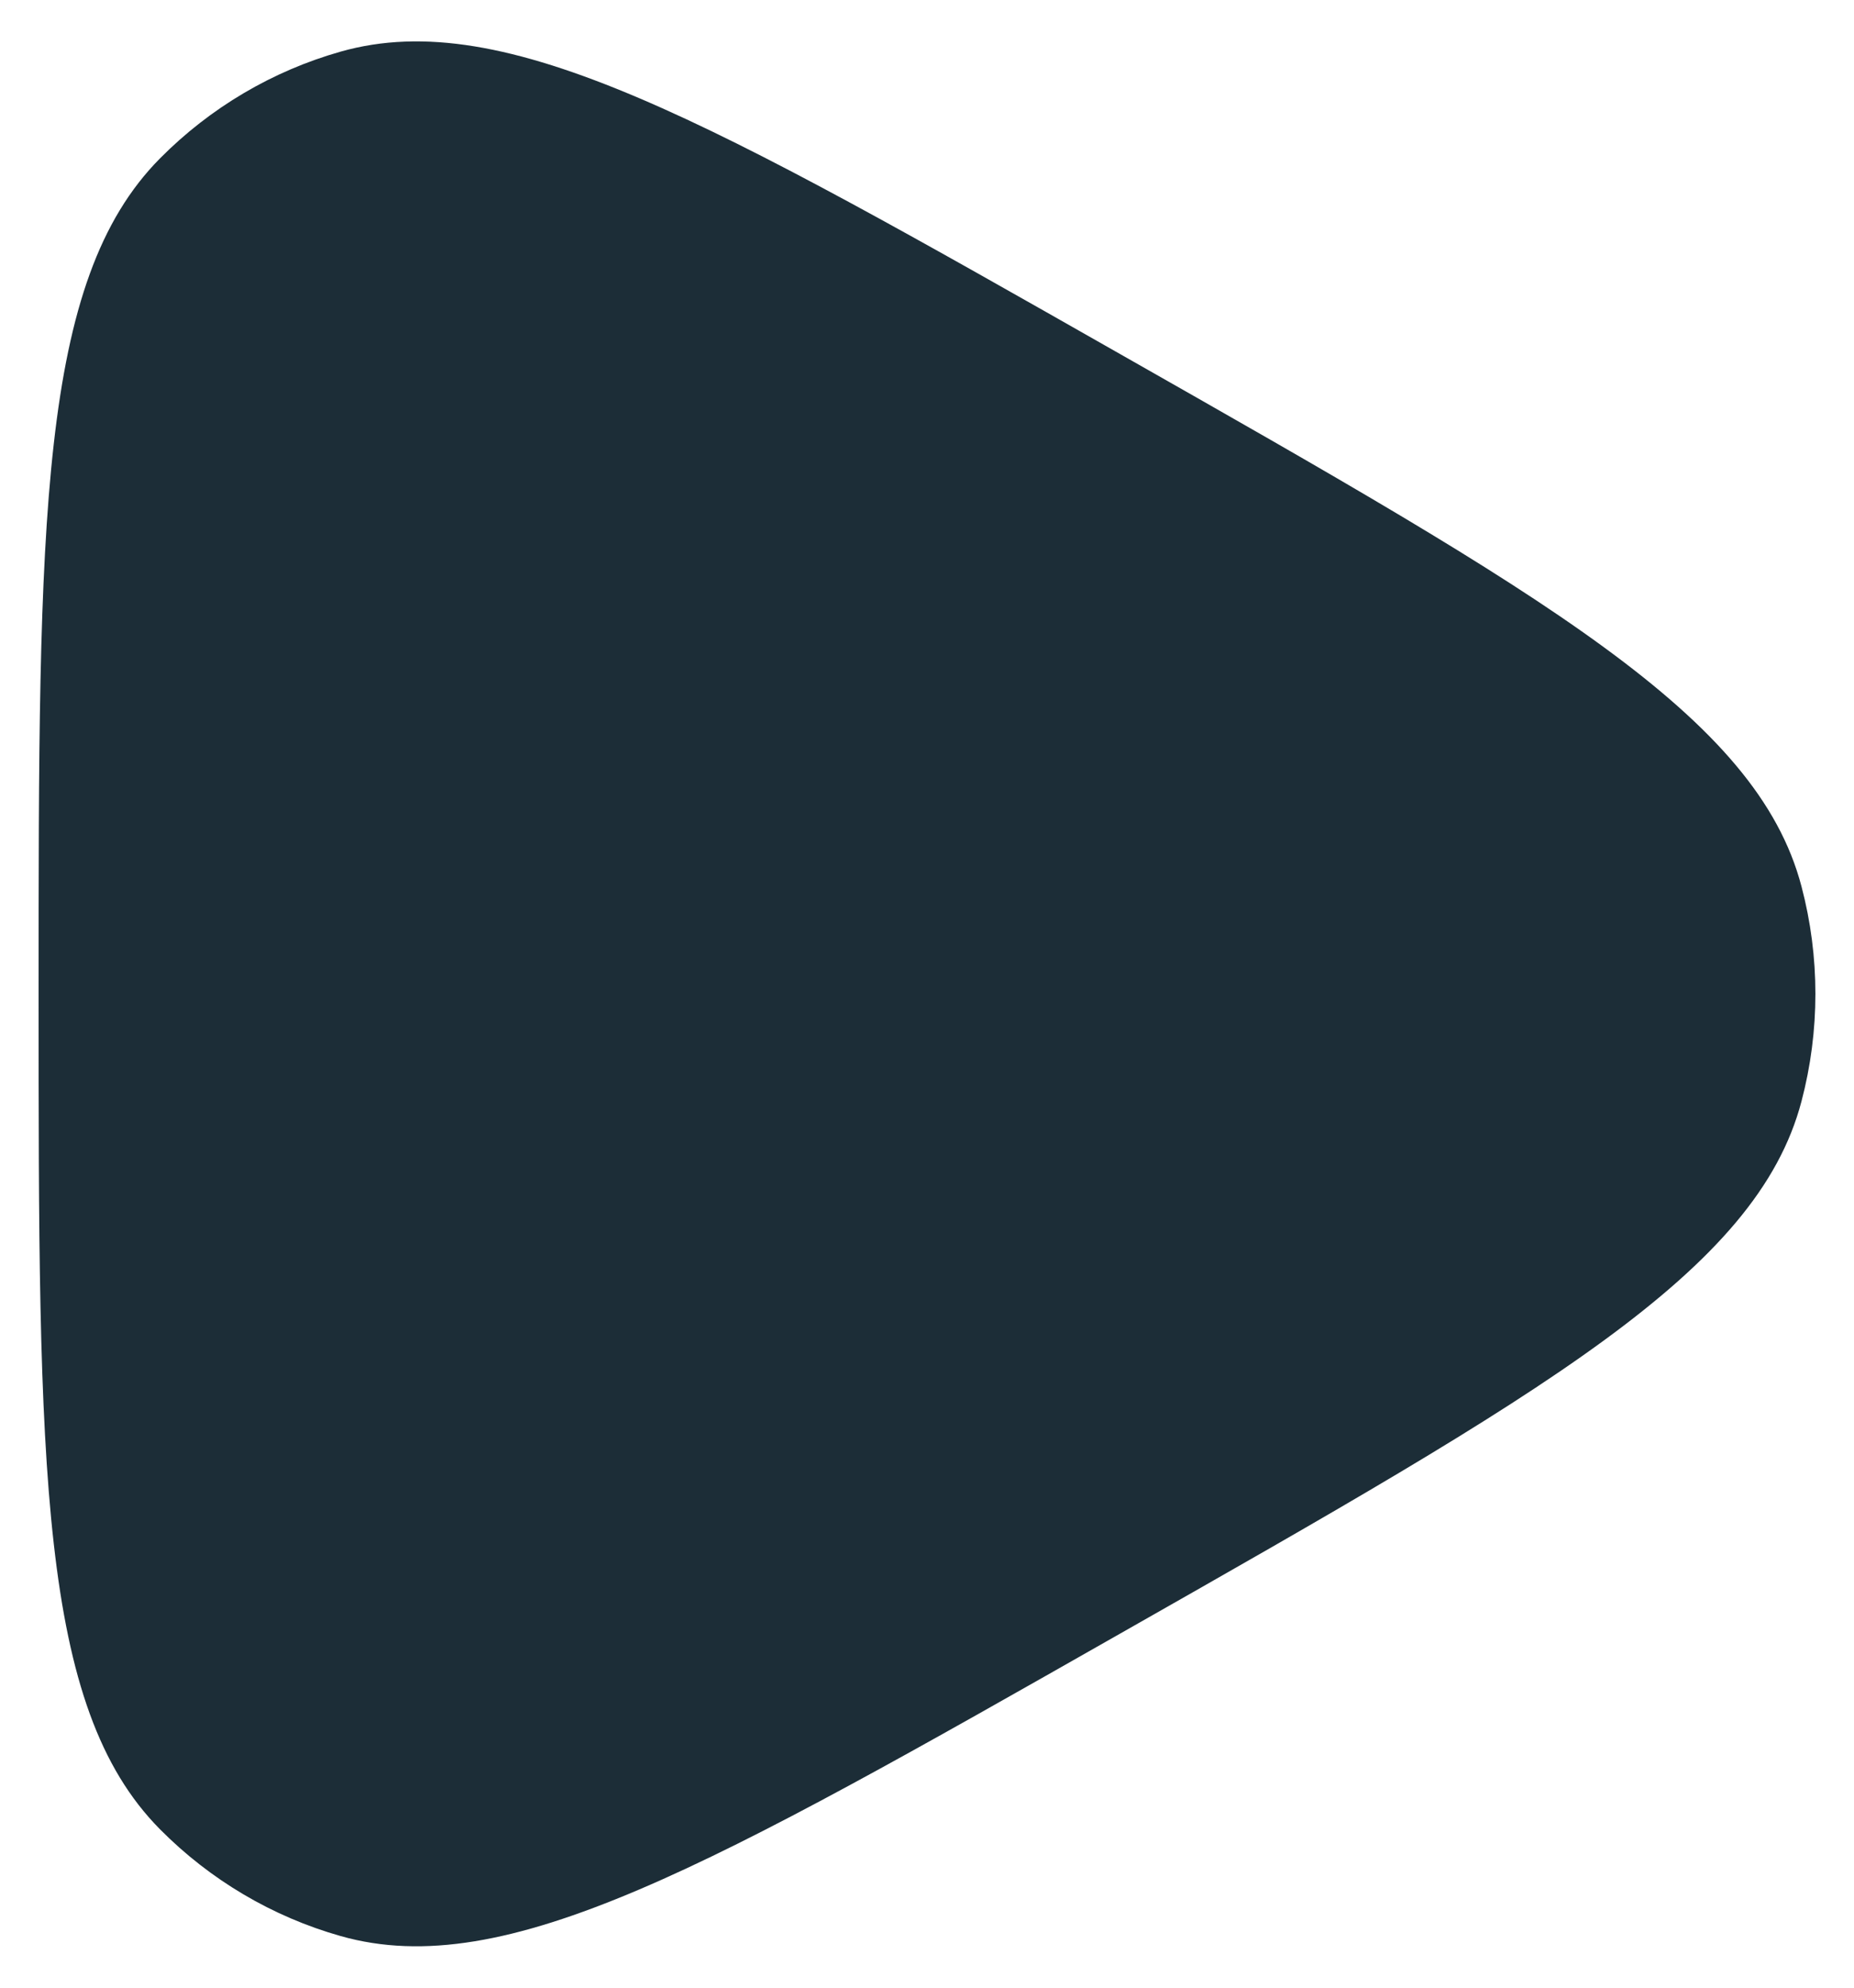 <svg width="28" height="30" viewBox="0 0 28 30" fill="none" xmlns="http://www.w3.org/2000/svg">
<path d="M27.207 16.622C26.53 19.196 23.328 21.015 16.924 24.652C10.734 28.169 7.639 29.928 5.145 29.221C4.114 28.929 3.174 28.374 2.416 27.609C0.583 25.76 0.583 22.173 0.583 15C0.583 7.827 0.583 4.24 2.416 2.391C3.174 1.626 4.114 1.071 5.145 0.779C7.639 0.072 10.734 1.831 16.924 5.348C23.328 8.985 26.53 10.804 27.207 13.379C27.487 14.441 27.487 15.559 27.207 16.622Z" fill="#1C2D37"/>
</svg>
